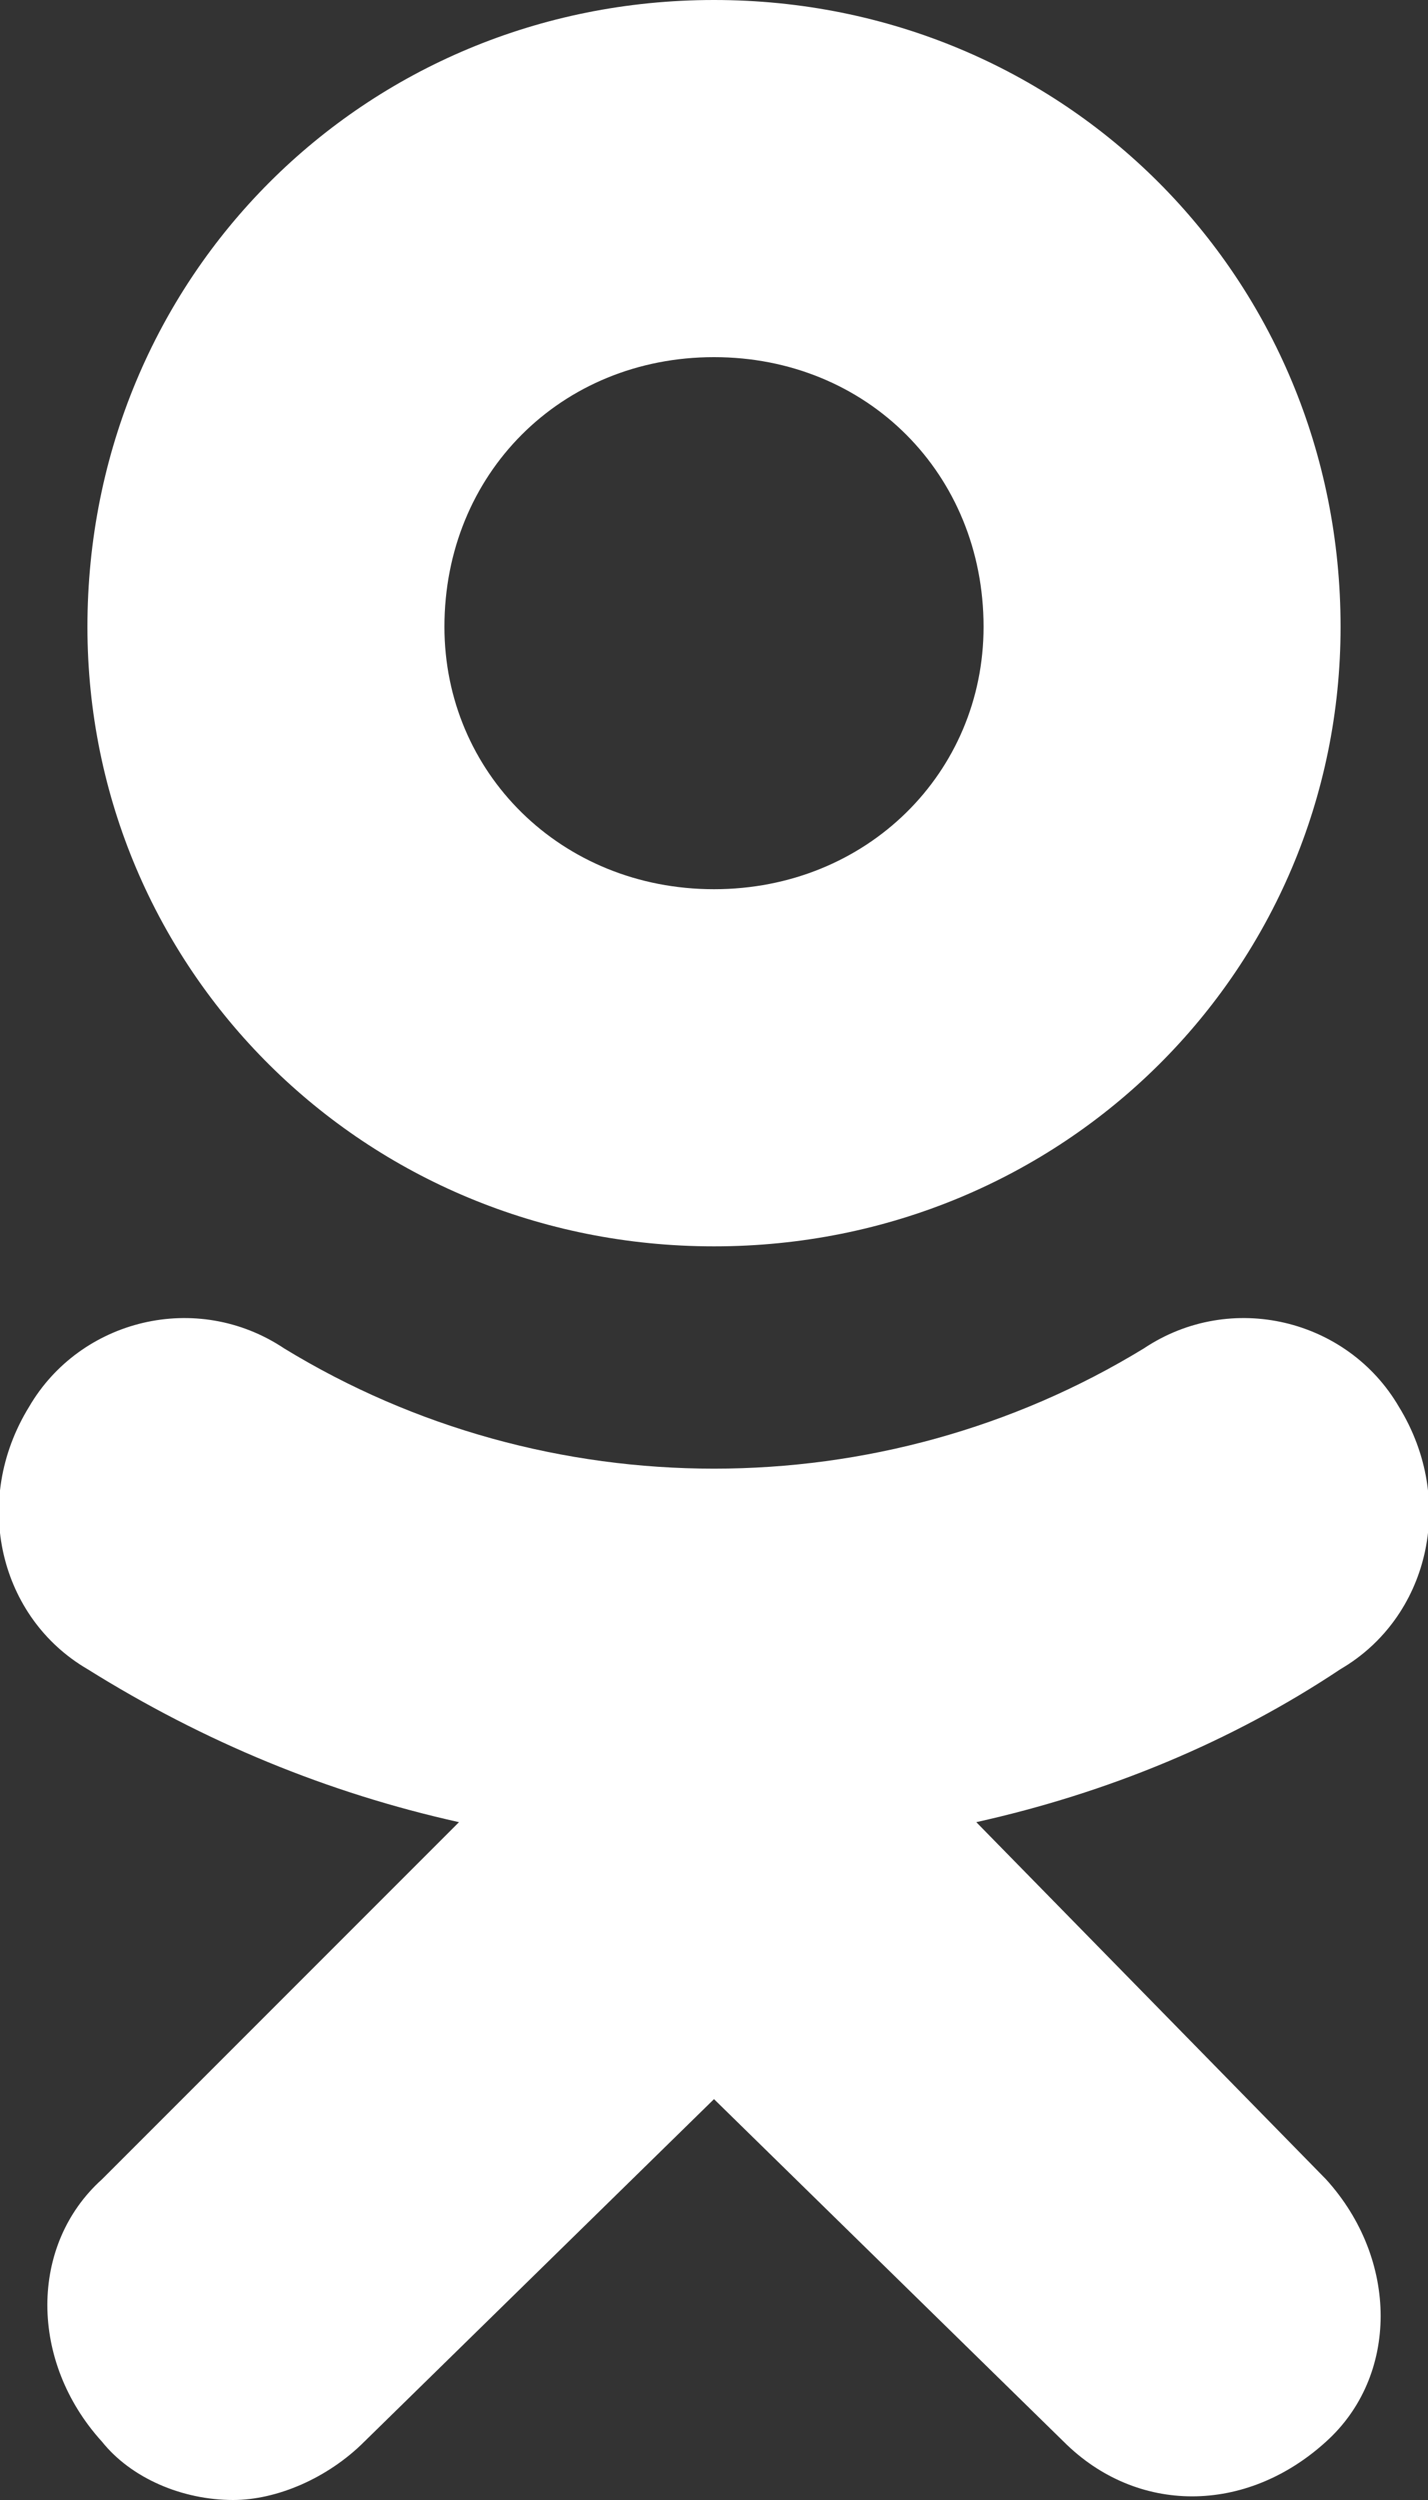 <?xml version="1.0" encoding="UTF-8"?>
<!DOCTYPE svg PUBLIC "-//W3C//DTD SVG 1.1//EN" "http://www.w3.org/Graphics/SVG/1.1/DTD/svg11.dtd">
<svg xmlns="http://www.w3.org/2000/svg" xml:space="preserve" width="20%" height="20%" version="1.1" style="shape-rendering:geometricPrecision; text-rendering:geometricPrecision; image-rendering:optimizeQuality; fill-rule:evenodd; clip-rule:evenodd"
viewBox="0 0 1.96 3.43"
 xmlns:xlink="http://www.w3.org/1999/xlink">
 <rect x="0" y="0" width="1.96" height="3.43" fill="#333333" stroke="none"/>
 <g>
  <path fill="#ffffff" d="M1.34 2.5c0.18,-0.04 0.35,-0.11 0.5,-0.21 0.12,-0.07 0.16,-0.23 0.08,-0.36 -0.07,-0.12 -0.23,-0.16 -0.35,-0.08 -0.36,0.22 -0.82,0.22 -1.18,0 -0.12,-0.08 -0.28,-0.04 -0.35,0.08 -0.08,0.13 -0.04,0.29 0.08,0.36 0.16,0.1 0.33,0.17 0.51,0.21l-0.49 0.49c-0.1,0.09 -0.1,0.25 0,0.36 0.04,0.05 0.11,0.08 0.18,0.08 0.06,0 0.13,-0.03 0.18,-0.08l0.48 -0.47 0.48 0.47c0.1,0.1 0.25,0.1 0.36,0 0.1,-0.09 0.1,-0.25 0,-0.36 0,0 -0.48,-0.49 -0.48,-0.49zm-0.36 -2.5c-0.48,0 -0.86,0.38 -0.86,0.86 0,0.47 0.38,0.85 0.86,0.85 0.48,0 0.86,-0.38 0.86,-0.85 0,-0.48 -0.38,-0.86 -0.86,-0.86zm0 1.22c-0.21,0 -0.37,-0.16 -0.37,-0.36 0,-0.21 0.16,-0.37 0.37,-0.37 0.21,0 0.37,0.16 0.37,0.37 0,0.2 -0.16,0.36 -0.37,0.36z"/>
 </g>
</svg>
